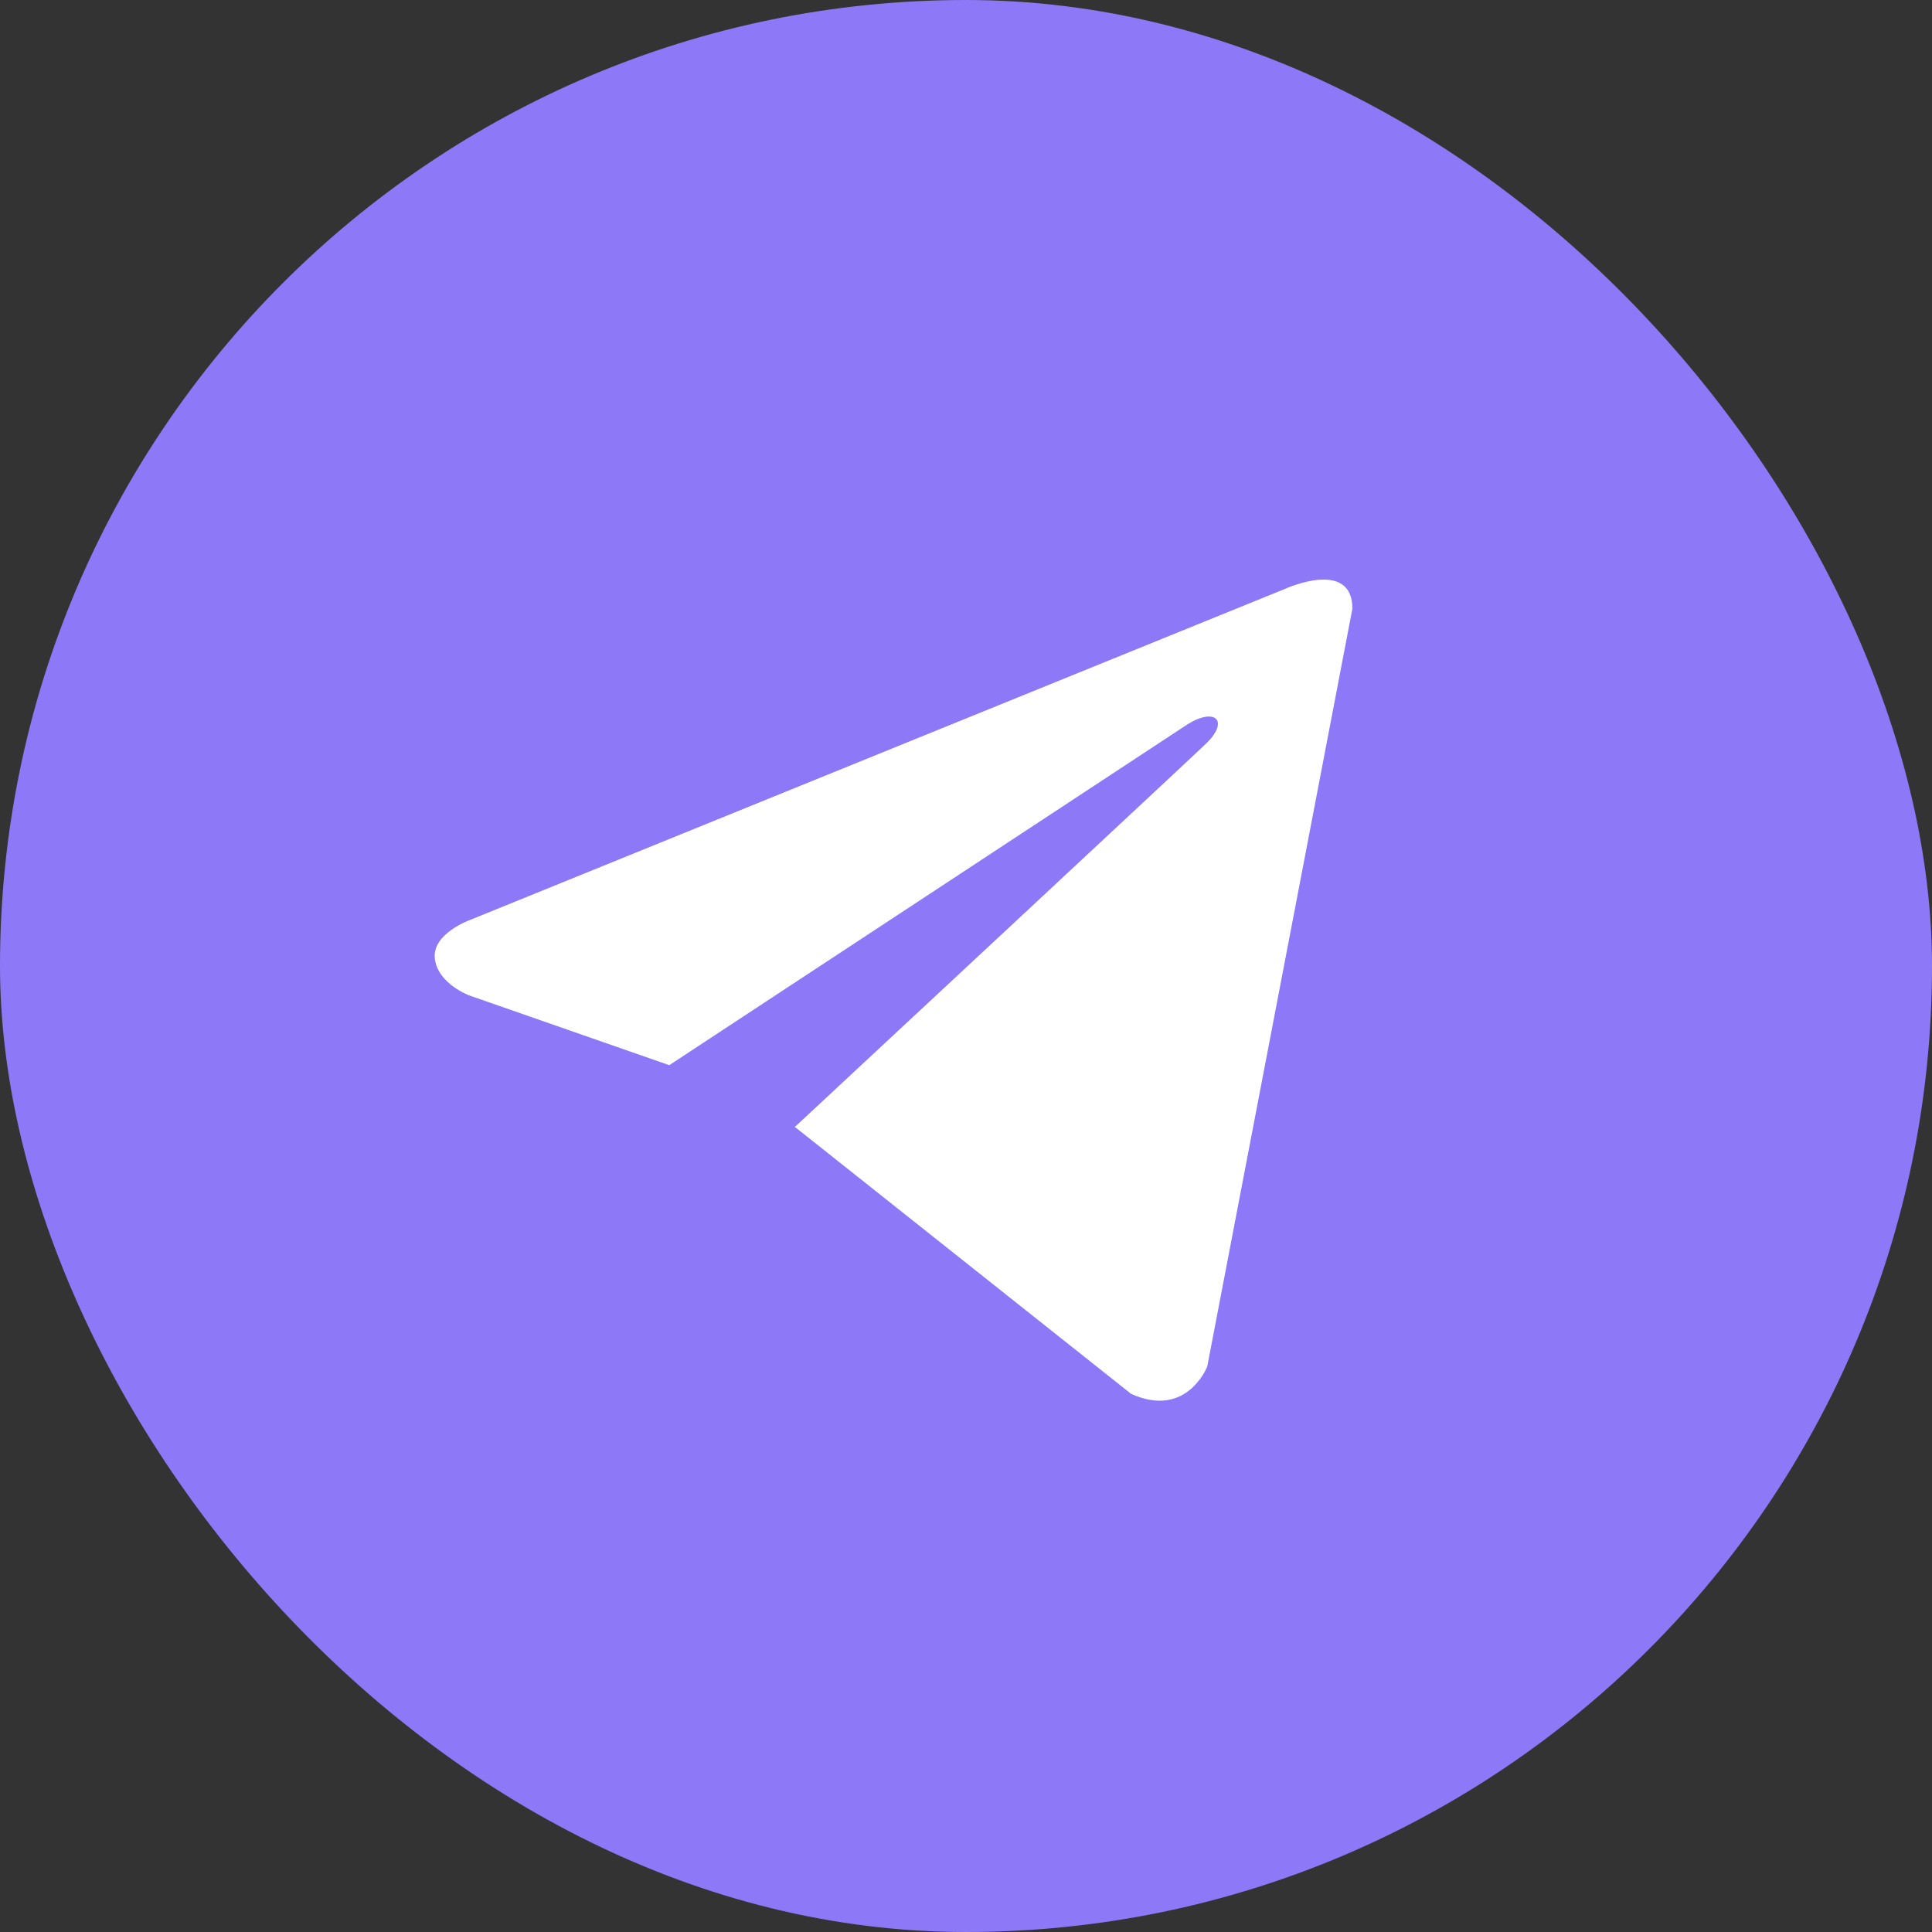 <?xml version="1.0" encoding="UTF-8"?> <svg xmlns="http://www.w3.org/2000/svg" width="39" height="39" viewBox="0 0 39 39" fill="none"><rect x="0" y="0" width="39" height="39" fill="#333333" stroke="none"/><rect width="39" height="39" rx="19.5" fill="#8D78F7"></rect><path d="M27.3 12.287L24.37 27.585C24.37 27.585 23.96 28.646 22.833 28.137L16.072 22.769L16.041 22.753C16.954 21.904 24.036 15.31 24.346 15.011C24.825 14.548 24.527 14.273 23.971 14.622L13.51 21.502L9.475 20.095C9.475 20.095 8.839 19.861 8.778 19.353C8.716 18.843 9.495 18.568 9.495 18.568L25.948 11.884C25.948 11.884 27.3 11.269 27.3 12.287V12.287Z" fill="white"></path></svg> 